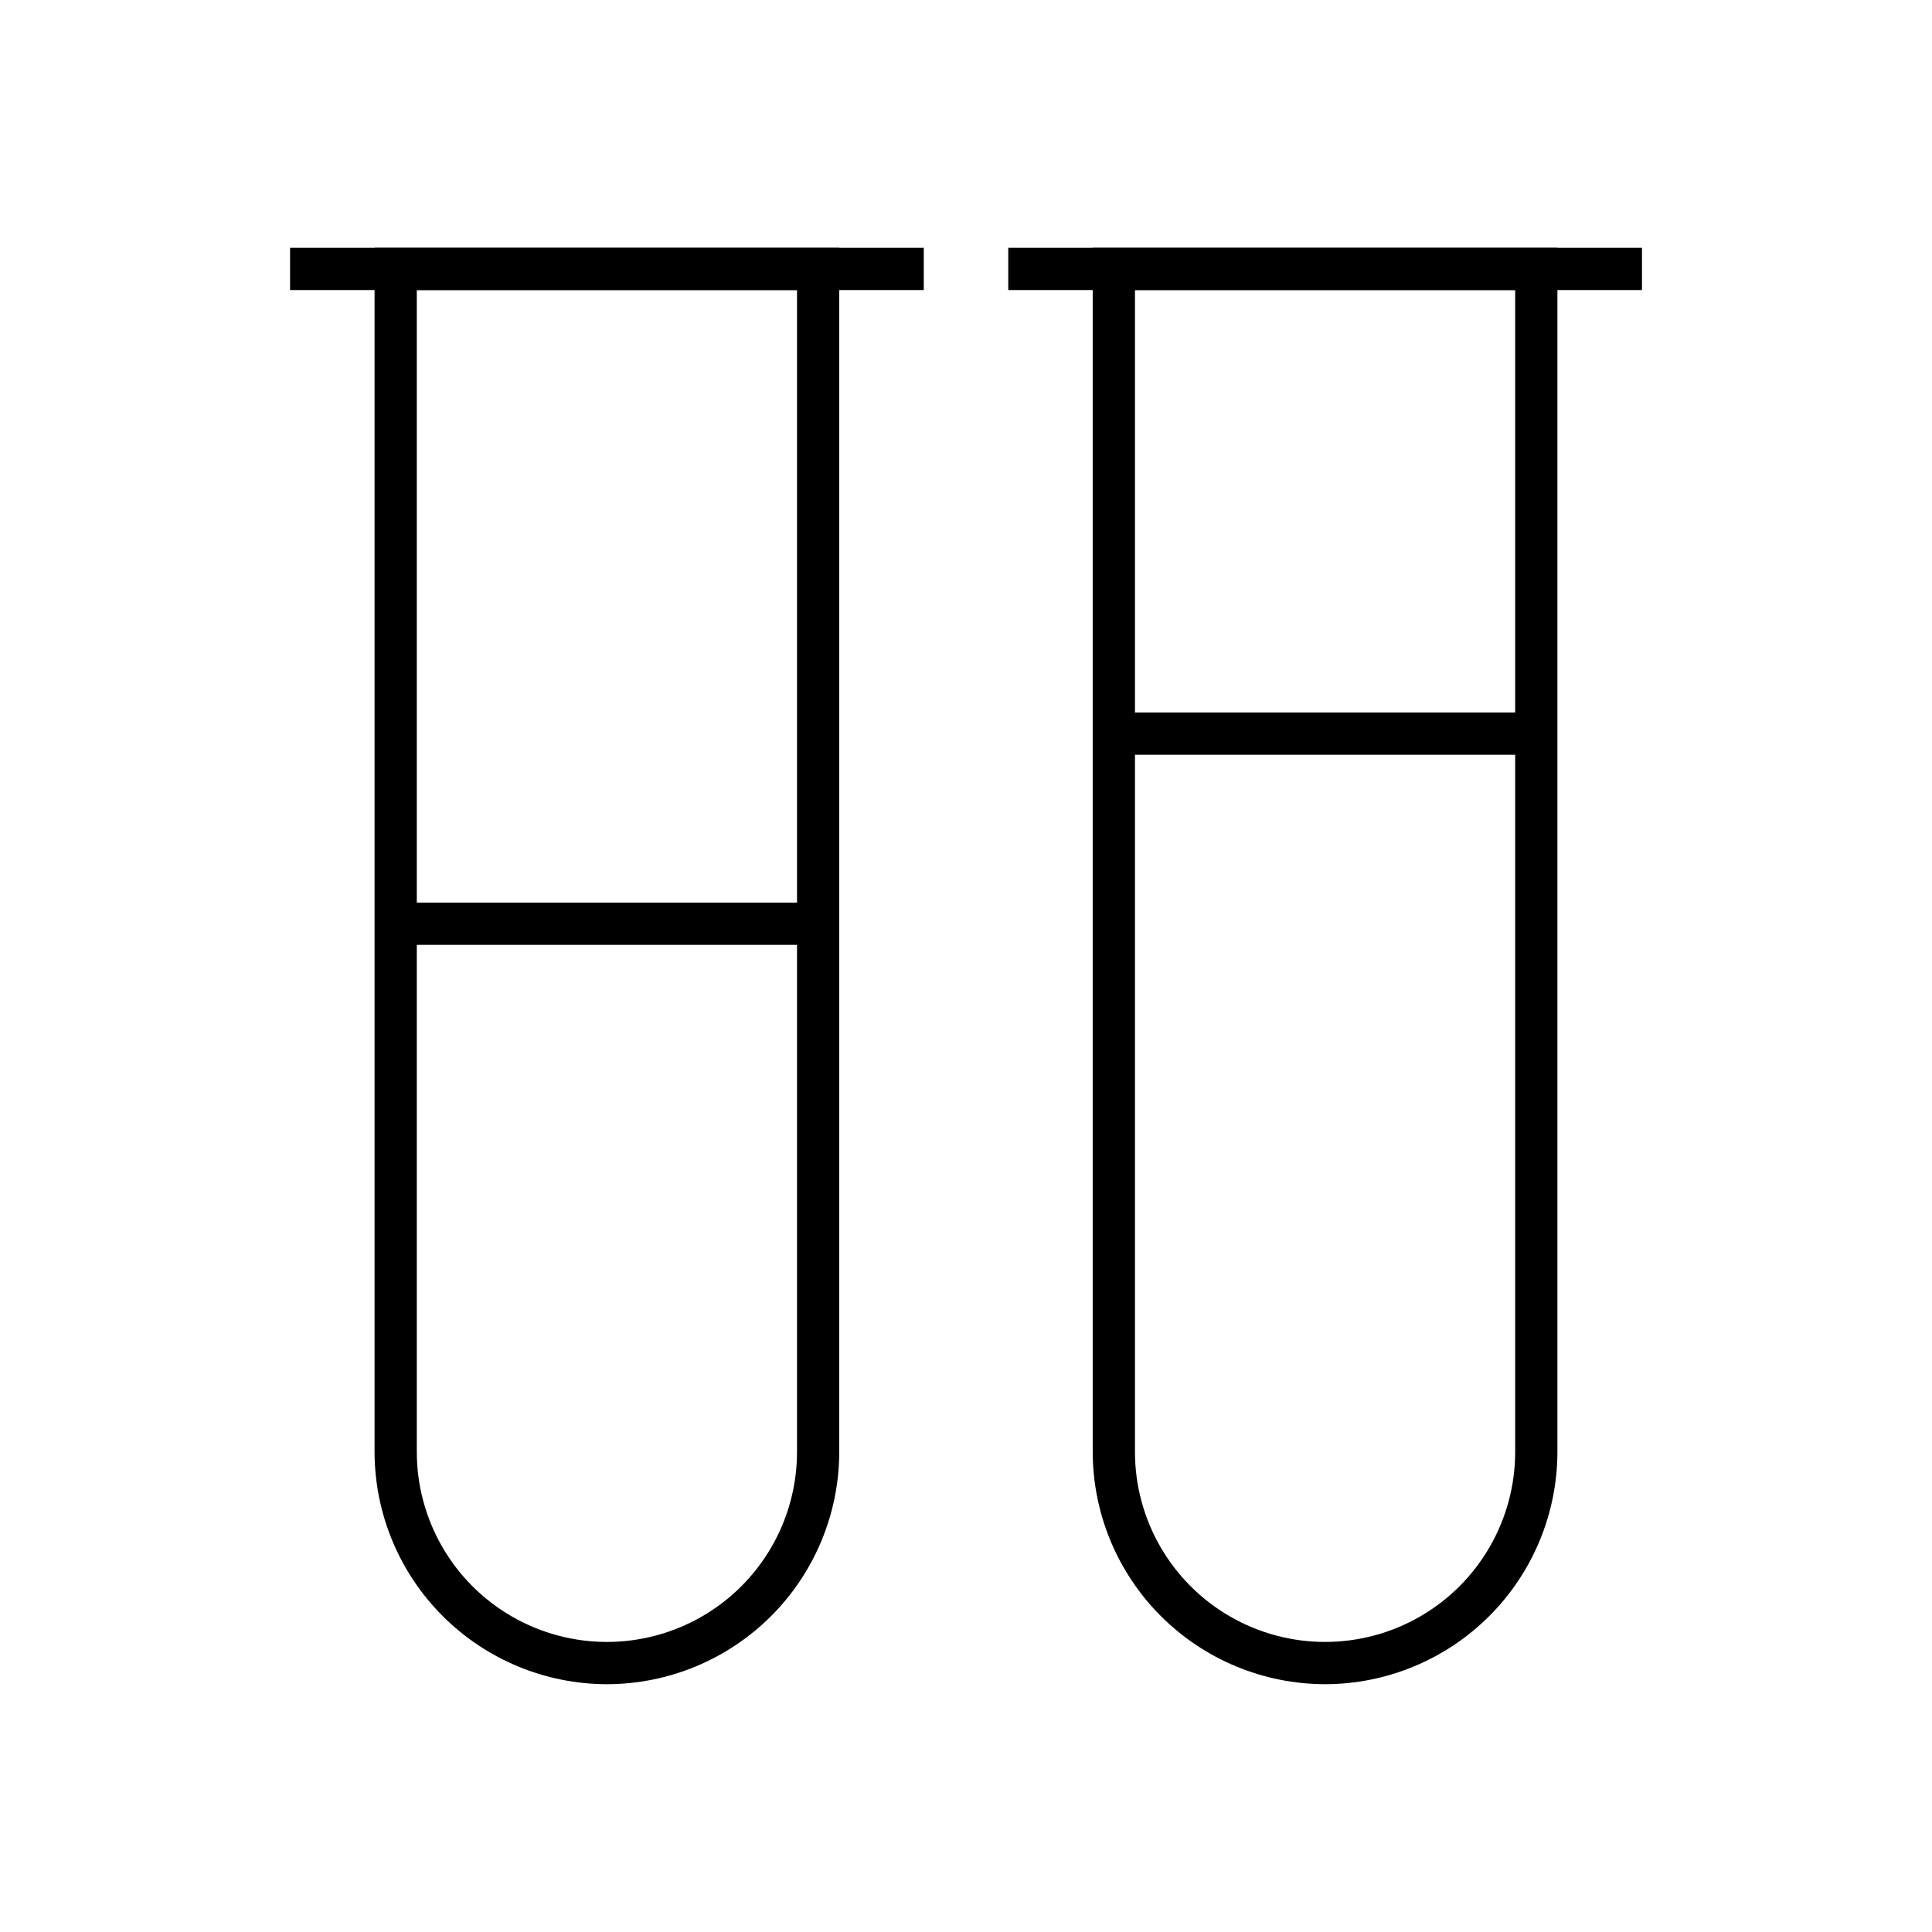 <?xml version="1.0" encoding="UTF-8"?>
<!-- Uploaded to: SVG Find, www.svgrepo.com, Generator: SVG Find Mixer Tools -->
<svg fill="#000000" width="800px" height="800px" version="1.1" viewBox="144 144 512 512" xmlns="http://www.w3.org/2000/svg">
 <g>
  <path d="m304.84 590.33c-16.328-0.02-31.977-6.516-43.523-18.059-11.543-11.543-18.035-27.195-18.055-43.52v-319.08h123.15v319.08c-0.02 16.324-6.512 31.977-18.055 43.52s-27.195 18.039-43.52 18.059zm-50.383-369.46v307.88c0 18 9.602 34.633 25.191 43.633 15.586 8.996 34.793 8.996 50.379 0 15.59-9 25.191-25.633 25.191-43.633v-307.88z"/>
  <path d="m220.87 209.67h167.94v11.195h-167.94z"/>
  <path d="m495.16 590.33c-16.328-0.02-31.977-6.516-43.523-18.059-11.543-11.543-18.035-27.195-18.055-43.52v-319.08h123.15v319.08c-0.02 16.324-6.512 31.977-18.055 43.52-11.543 11.543-27.195 18.039-43.52 18.059zm-50.383-369.46v307.88c0 18 9.602 34.633 25.191 43.633 15.586 8.996 34.793 8.996 50.379 0 15.59-9 25.191-25.633 25.191-43.633v-307.88z"/>
  <path d="m411.2 209.67h167.94v11.195h-167.94z"/>
  <path d="m248.16 383.2h112.66v11.195h-112.66z"/>
  <path d="m439.18 332.82h111.96v11.195h-111.96z"/>
 </g>
</svg>